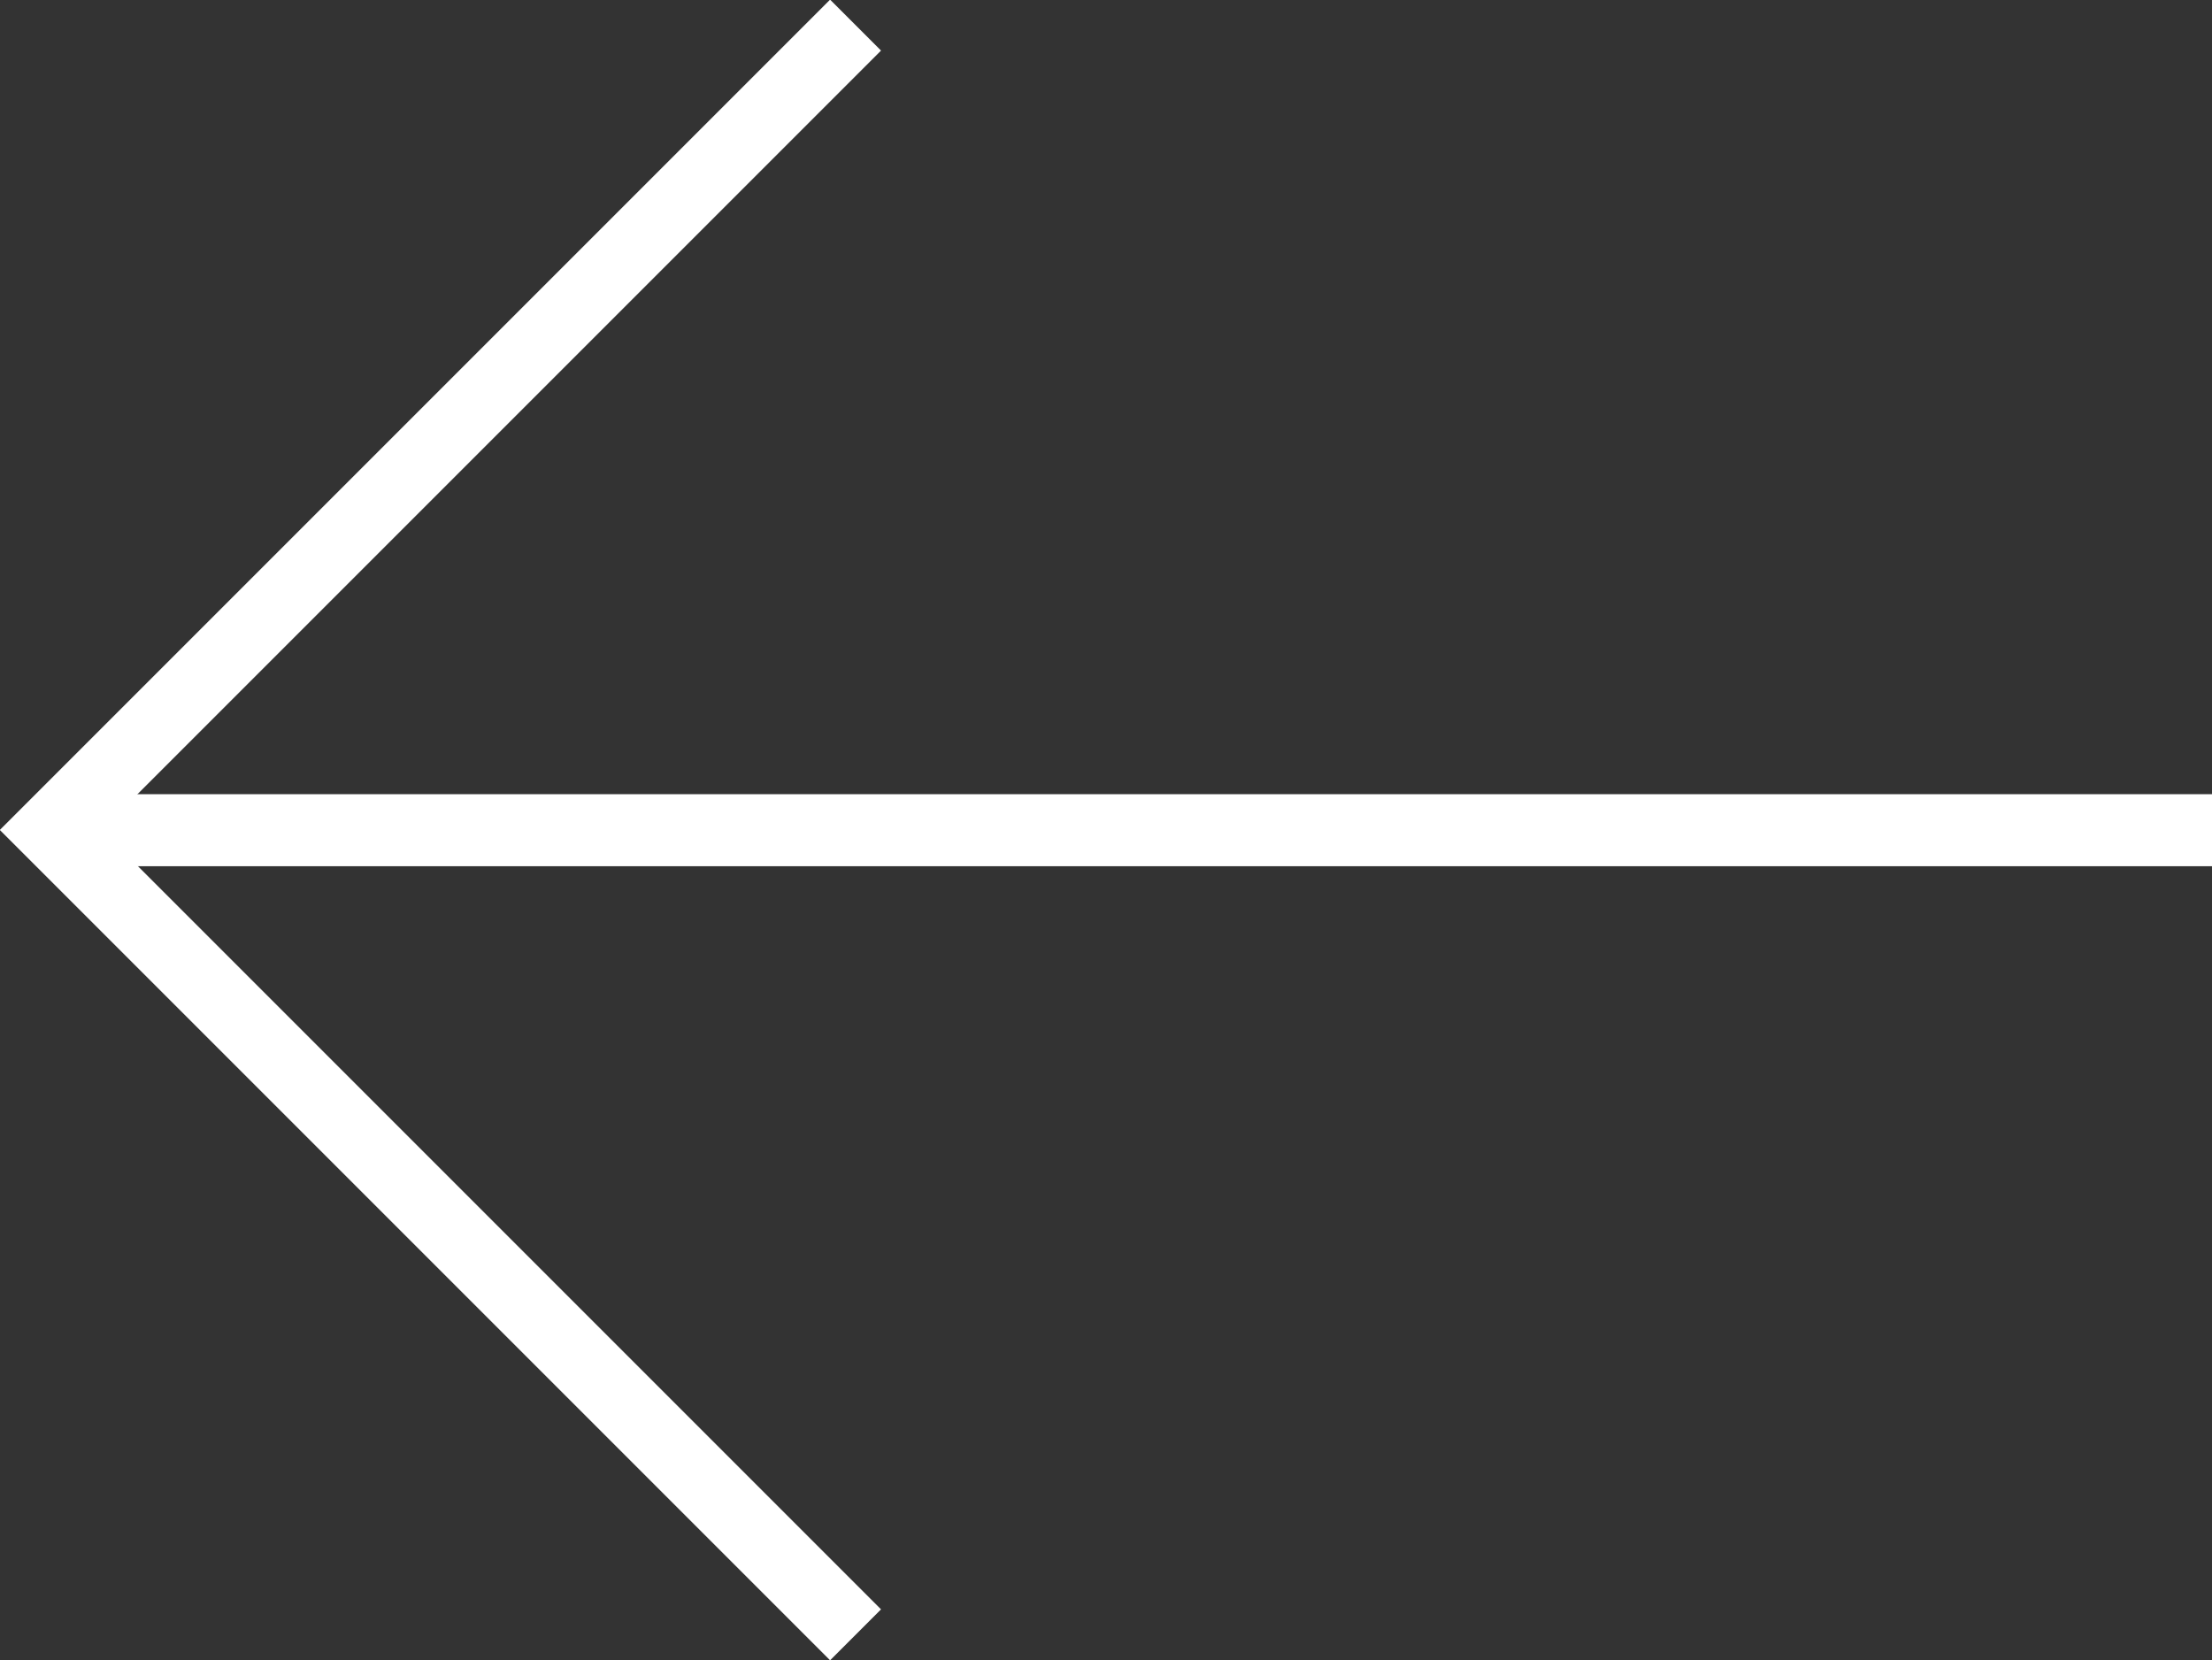 <svg xmlns="http://www.w3.org/2000/svg" width="30.707" height="23.047" viewBox="0 0 30.707 23.047">
  <rect x="0" y="0" width="30.707" height="23.047" fill="#333333" stroke="none"/>
  <g id="Group_54" data-name="Group 54" transform="translate(209.799 1685.567) rotate(180)">
    <path id="Path_4" data-name="Path 4" d="M923.922,1334h15.8v15.8" transform="translate(487.891 66.282) rotate(45)" fill="none" stroke="#fff" stroke-width="1"/>
    <line id="Line_4" data-name="Line 4" x1="30" transform="translate(179.092 1674.043)" fill="none" stroke="#fff" stroke-width="1"/>
  </g>
</svg>
